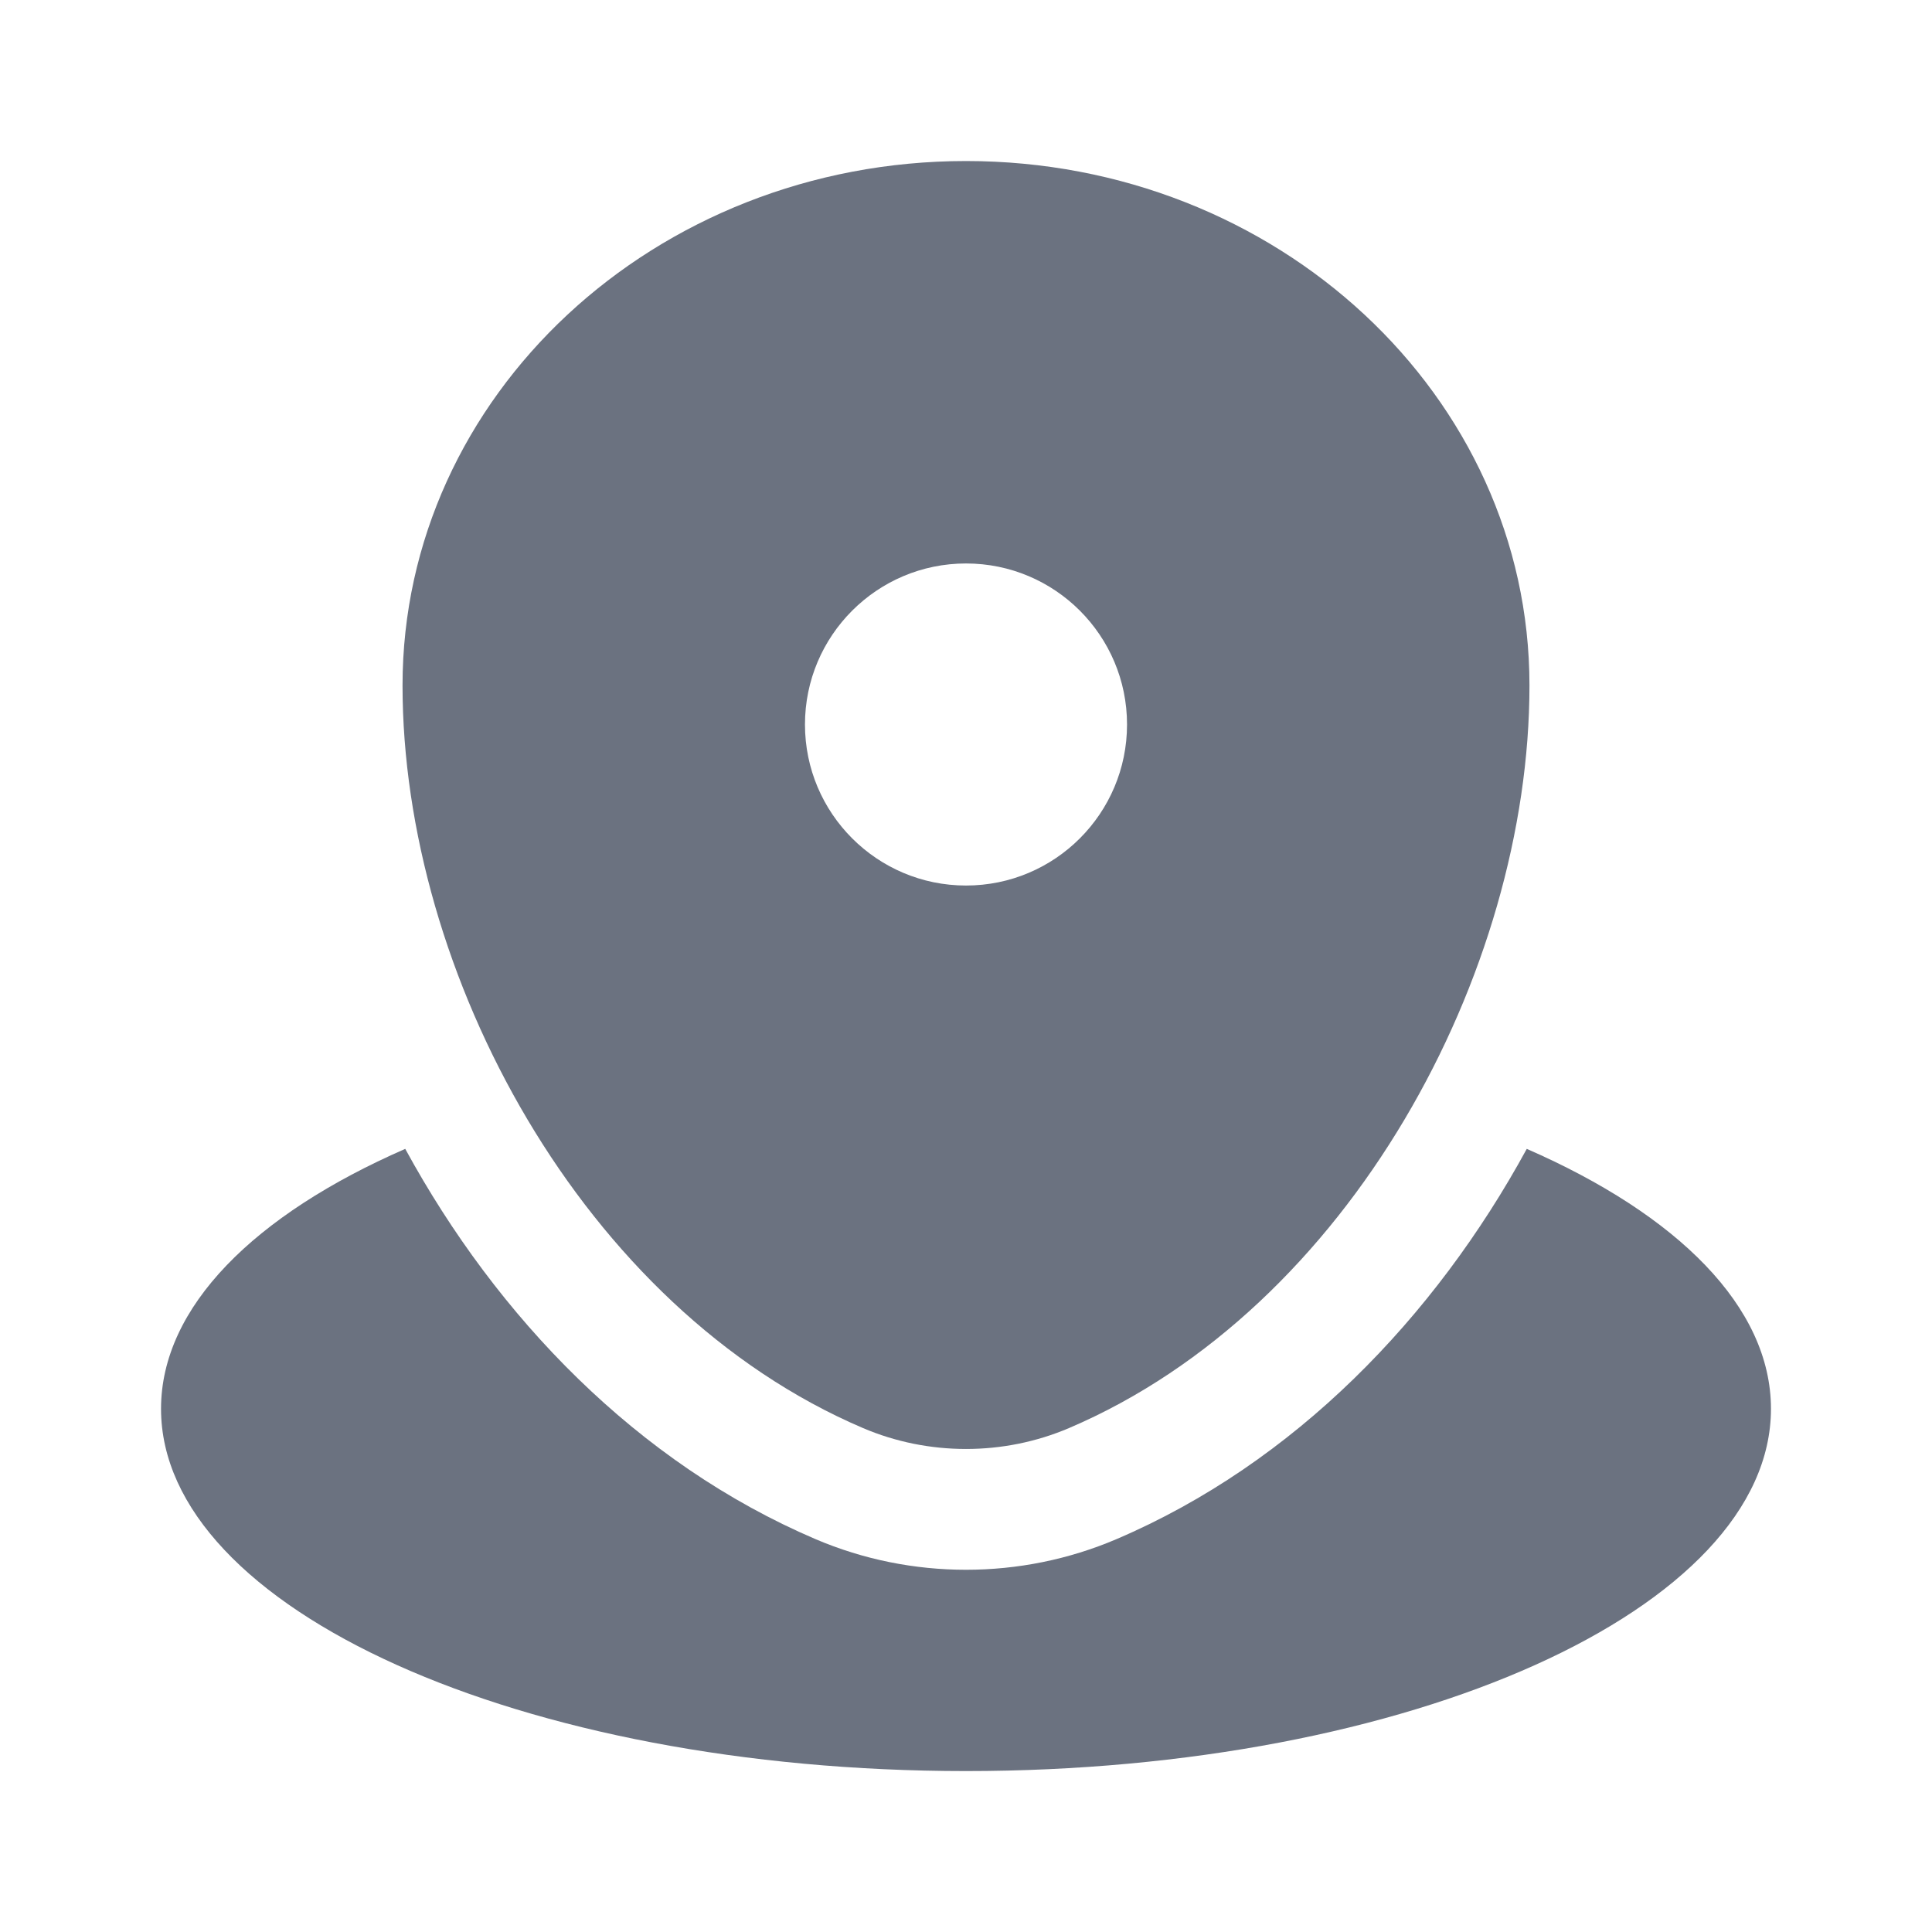 <svg width="20" height="20" viewBox="0 0 20 20" fill="none" xmlns="http://www.w3.org/2000/svg">
<path d="M10 18.334C14.602 18.334 18.333 16.655 18.333 14.584C18.333 13.528 17.364 12.574 15.805 11.893C14.853 13.639 13.401 15.145 11.558 15.933C10.567 16.356 9.433 16.356 8.442 15.933C6.599 15.145 5.147 13.639 4.195 11.893C2.636 12.574 1.667 13.528 1.667 14.584C1.667 16.655 5.398 18.334 10 18.334Z" fill="#6B7280"/>
<path fill-rule="evenodd" clip-rule="evenodd" d="M4.167 7.096C4.167 4.097 6.778 1.667 10 1.667C13.222 1.667 15.833 4.097 15.833 7.096C15.833 10.07 13.972 13.542 11.067 14.783C10.39 15.072 9.61 15.072 8.933 14.783C6.028 13.542 4.167 10.07 4.167 7.096ZM10 9.167C10.921 9.167 11.667 8.42 11.667 7.5C11.667 6.58 10.921 5.833 10 5.833C9.08 5.833 8.333 6.58 8.333 7.5C8.333 8.42 9.08 9.167 10 9.167Z" fill="#6B7280"/>
</svg>
